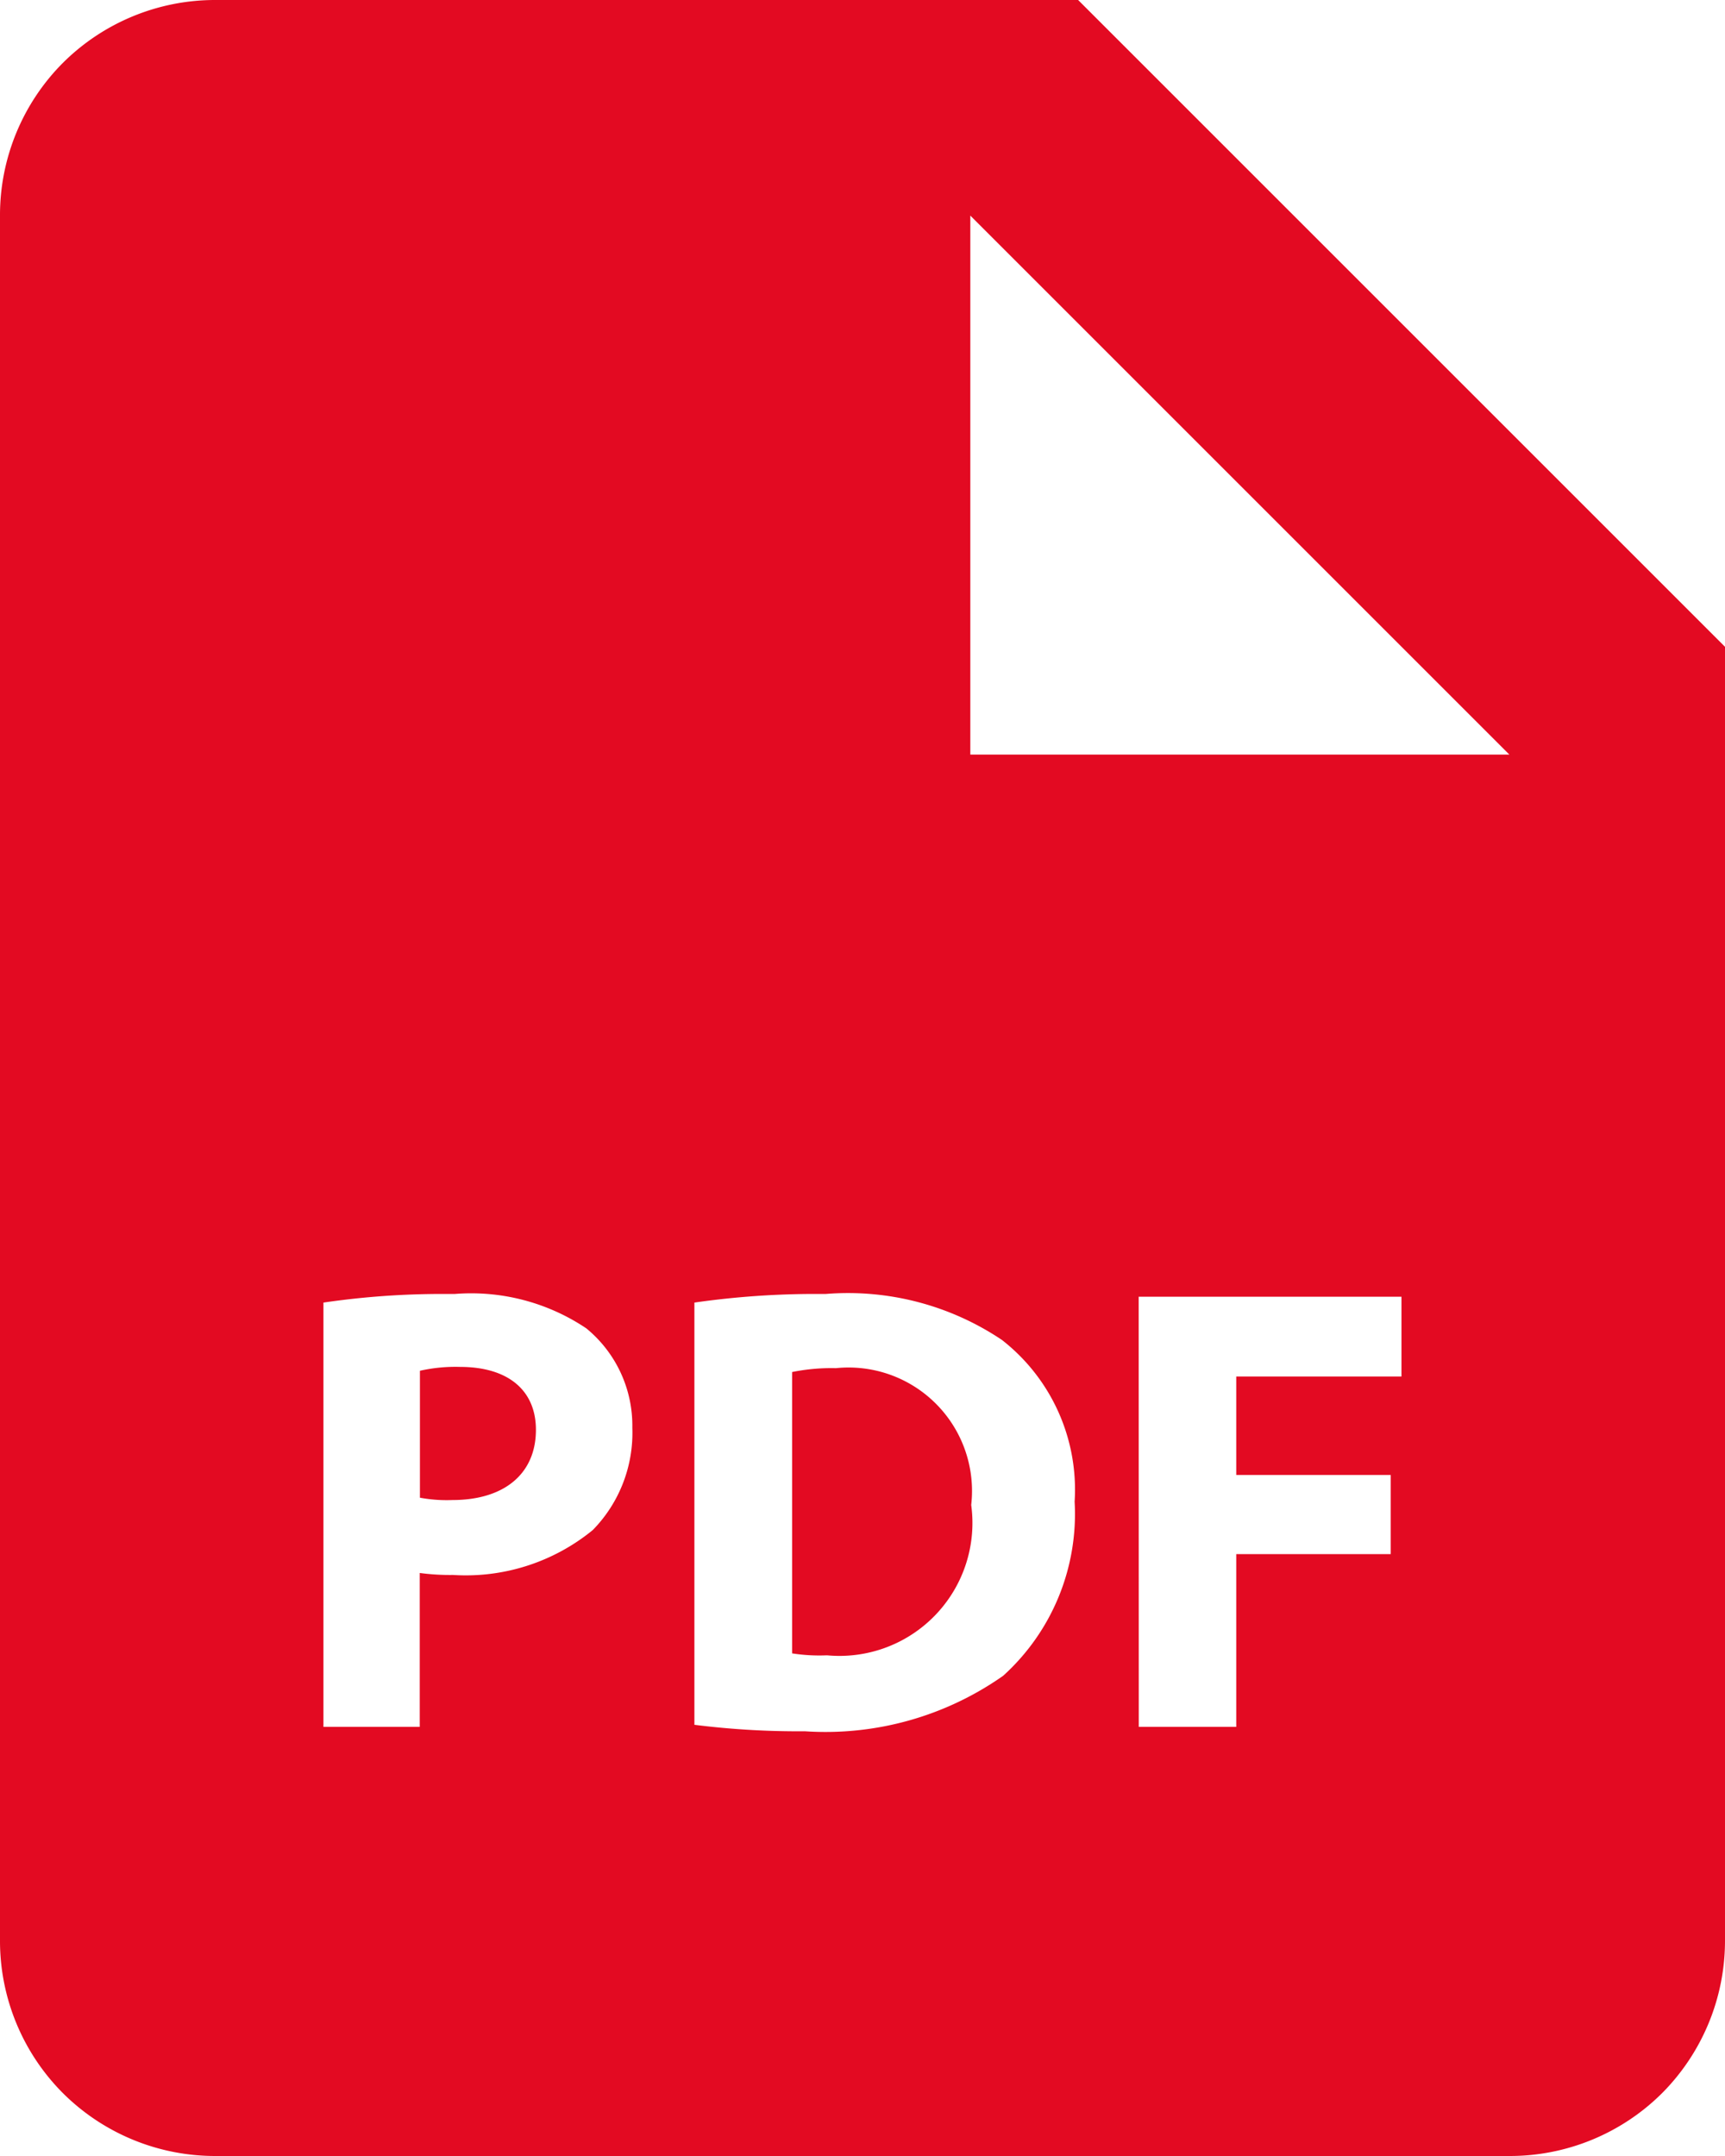 <svg xmlns="http://www.w3.org/2000/svg" width="19.2" height="24" viewBox="0 0 19.2 24">
  <path id="Unione_1" data-name="Unione 1" d="M-5967.6,24a2.4,2.4,0,0,1-1.7-.7,2.4,2.4,0,0,1-.7-1.7V2.4a2.4,2.4,0,0,1,.7-1.7,2.4,2.4,0,0,1,1.7-.7h9.6l7.2,7.2V21.6a2.406,2.406,0,0,1-.7,1.7,2.4,2.4,0,0,1-1.7.7Zm5.329-9.5v4.7a9.243,9.243,0,0,0,1.229.072,3.437,3.437,0,0,0,2.208-.618,2.428,2.428,0,0,0,.795-1.938,2.113,2.113,0,0,0-.809-1.8,3.073,3.073,0,0,0-1.96-.512h-.073A9.46,9.46,0,0,0-5962.271,14.5Zm4.946,4.723h1.085V17.3h1.719v-.881h-1.719V15.323h1.839v-.888h-2.925ZM-5966.4,14.5v4.723h1.072V17.51a2.544,2.544,0,0,0,.37.022,2.232,2.232,0,0,0,1.556-.5,1.546,1.546,0,0,0,.44-1.138,1.4,1.4,0,0,0-.512-1.107,2.3,2.3,0,0,0-1.463-.383h-.128A9.079,9.079,0,0,0-5966.4,14.5Zm7.2-6.1h6l-6-6Zm-1.608,10.027a1.953,1.953,0,0,1-.375-.022V15.273a2.2,2.2,0,0,1,.487-.043,1.374,1.374,0,0,1,1.506,1.523,1.48,1.48,0,0,1-1.6,1.674Zm-4.518-1.755V15.259a1.8,1.8,0,0,1,.446-.043c.54,0,.845.264.845.7,0,.491-.354.782-.929.782A1.627,1.627,0,0,1-5965.326,16.672Z" transform="translate(5970)" fill="#e30a22"/>
</svg>
